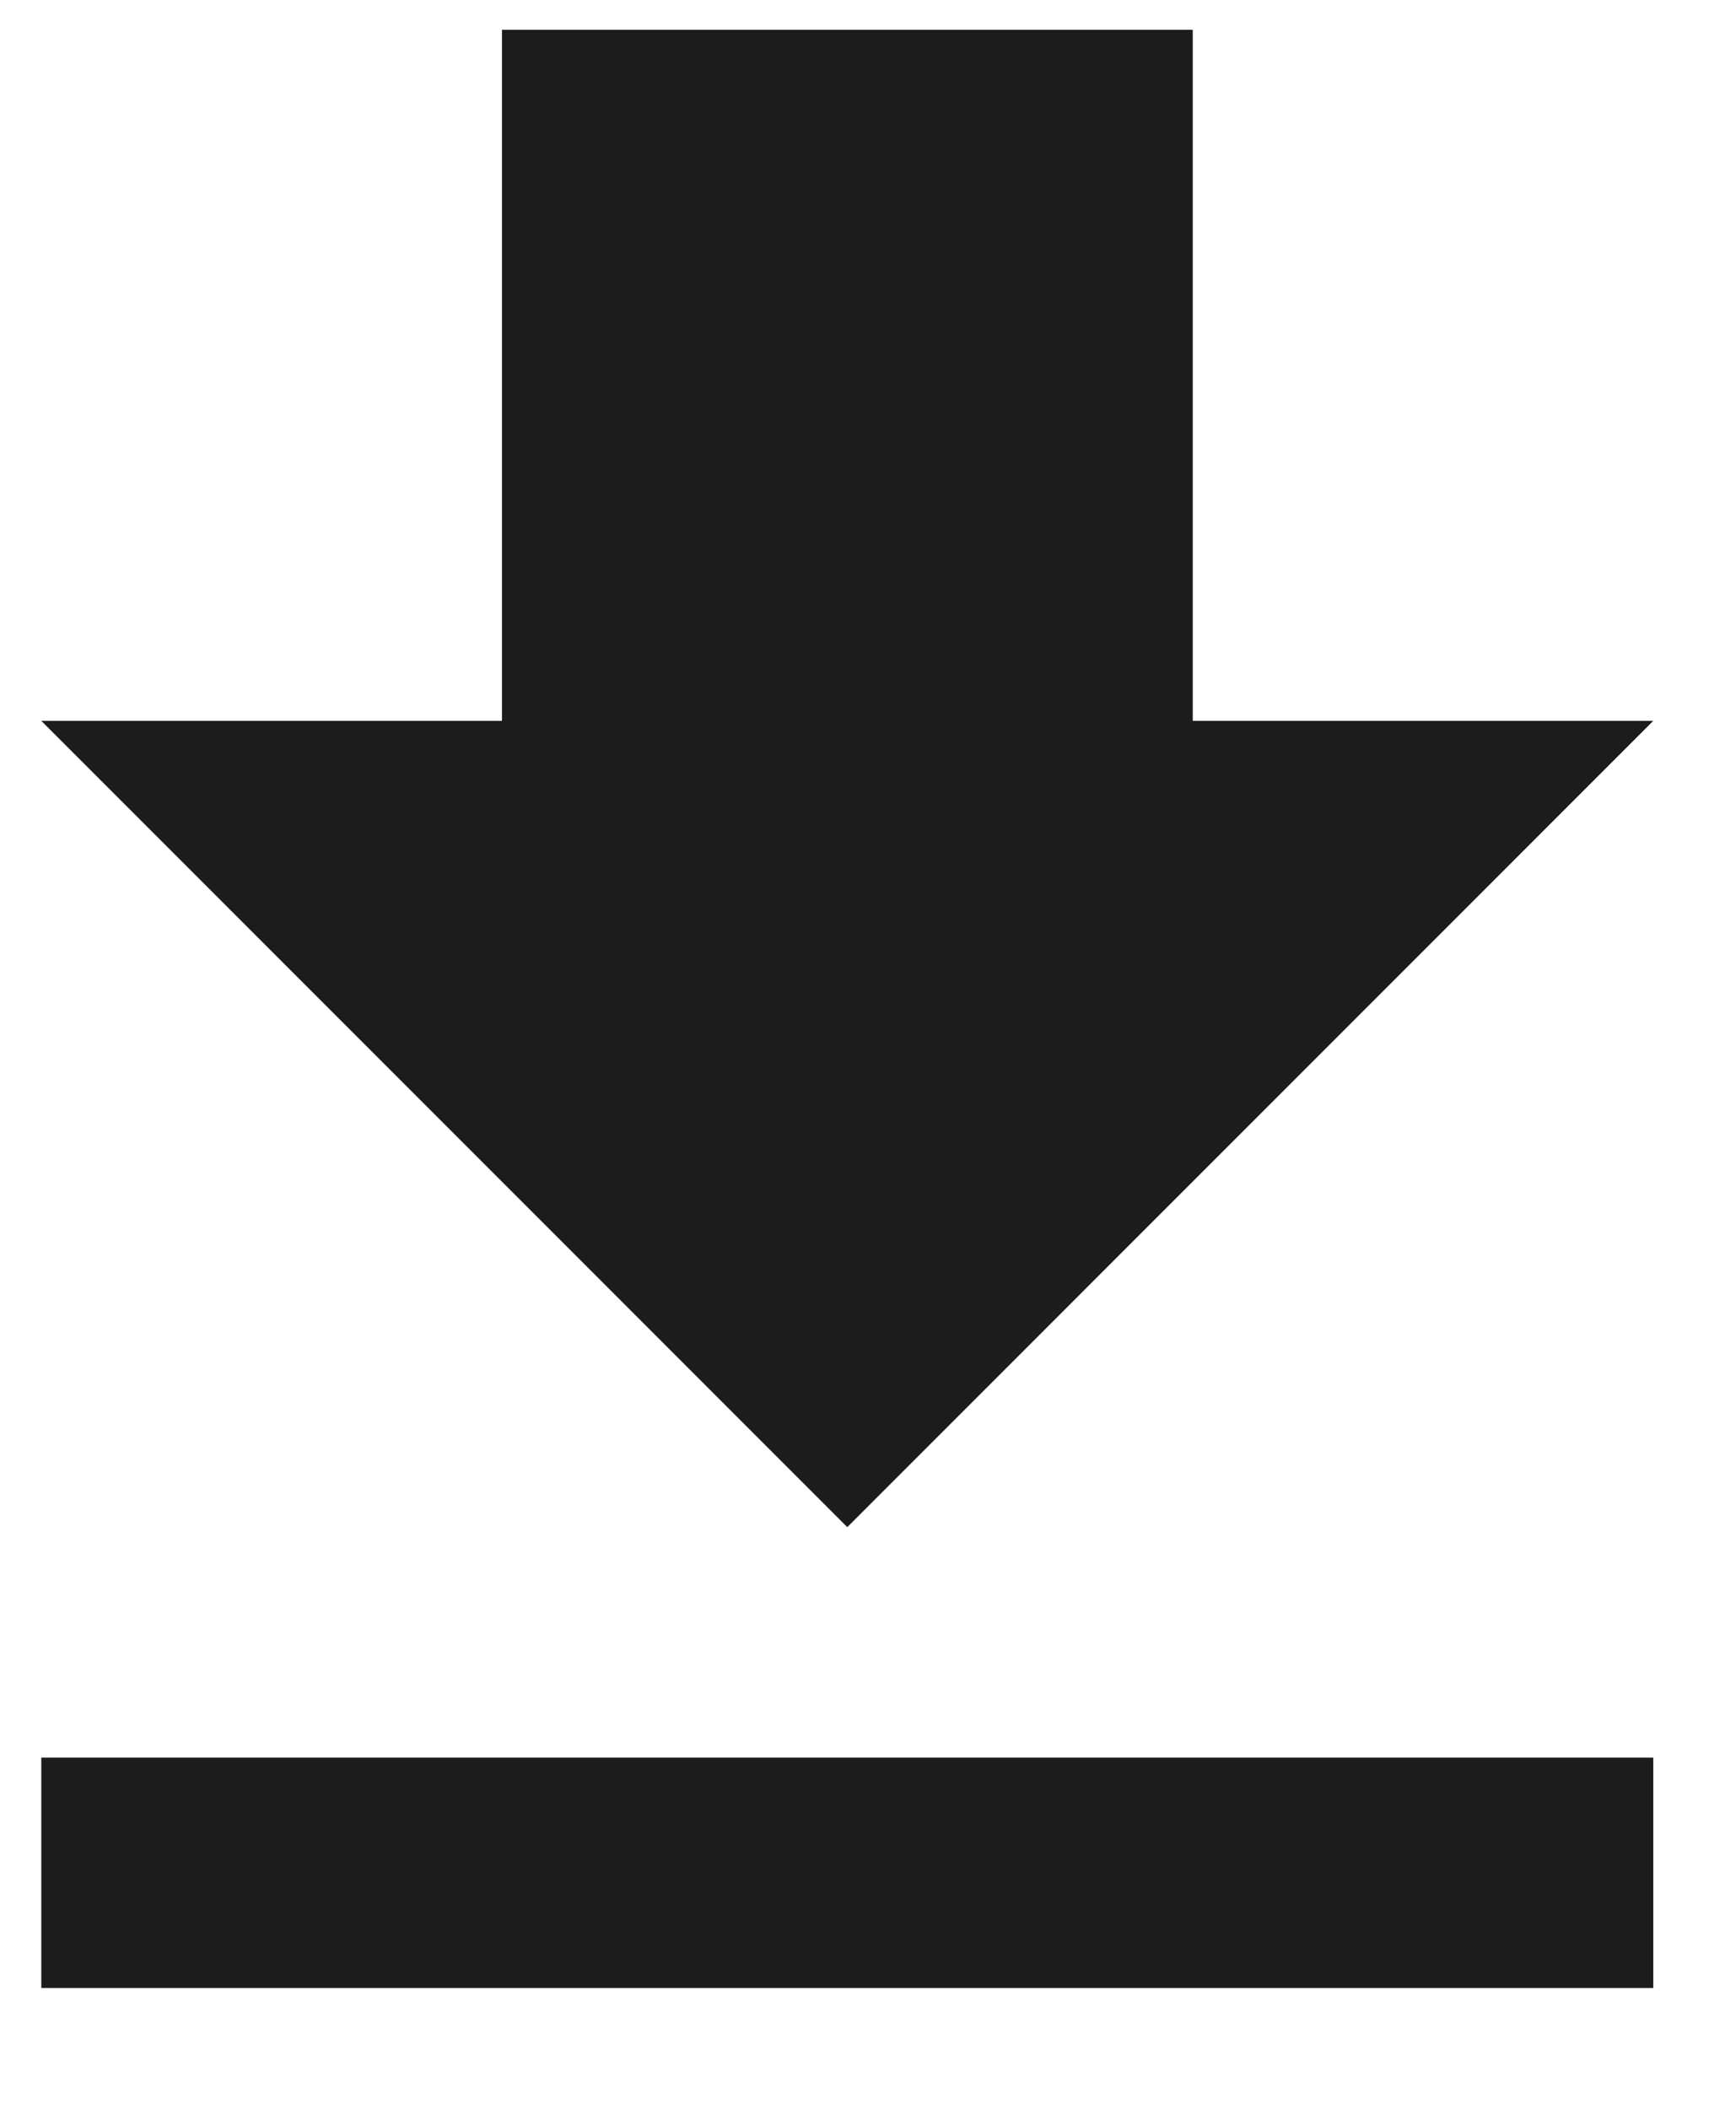 <svg width="14" height="17" viewBox="0 0 14 17" fill="none" xmlns="http://www.w3.org/2000/svg">
<path d="M0.333 16.026H13.333V14.169H0.333V16.026ZM13.333 5.811H9.619V0.24H4.048V5.811H0.333L6.833 12.311L13.333 5.811Z" fill="#1C1C1C"/>
</svg>
